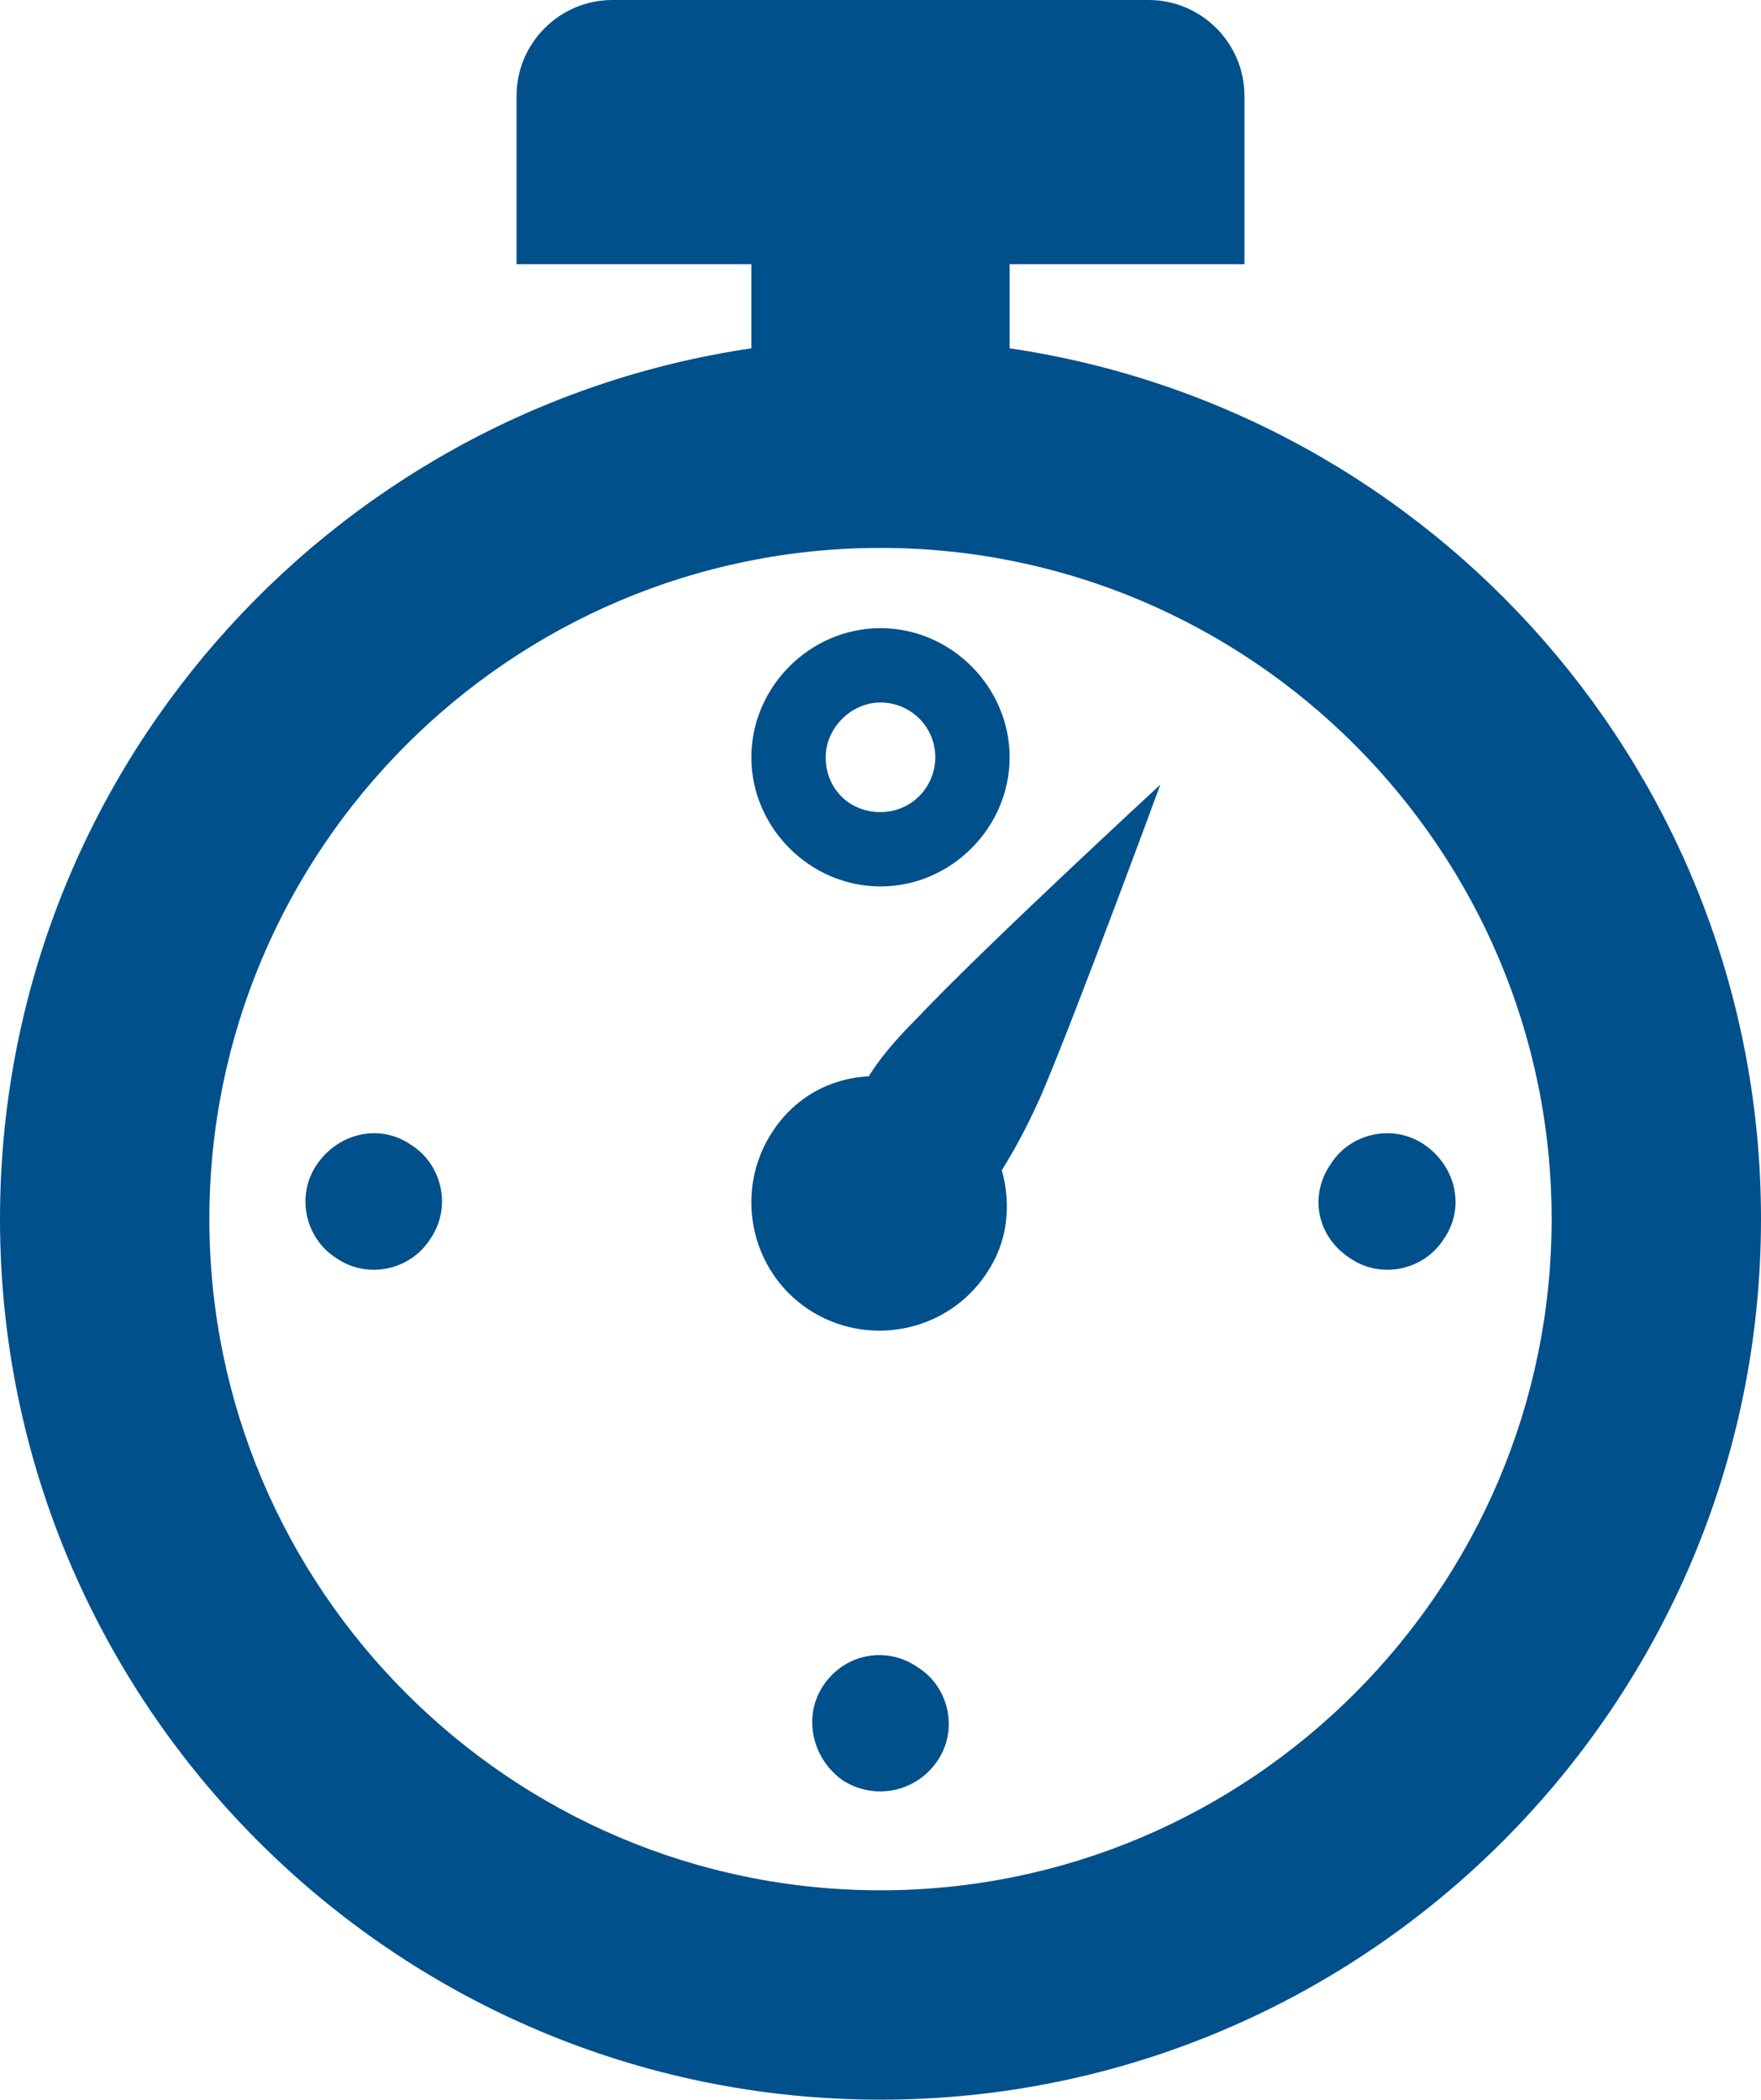 <?xml version="1.0" encoding="utf-8"?>
<!-- Generator: Adobe Illustrator 23.0.1, SVG Export Plug-In . SVG Version: 6.00 Build 0)  -->
<svg version="1.1" xmlns="http://www.w3.org/2000/svg" xmlns:xlink="http://www.w3.org/1999/xlink" x="0px" y="0px"
	 viewBox="0 0 9 10.73" style="enable-background:new 0 0 9 10.73;" xml:space="preserve">
<style type="text/css">
	.st0{fill:#FFFFFF;}
	.st1{fill:#BA131D;}
	.st2{fill:#00508C;}
	.st3{fill:#FEC340;}
	.st4{fill:#6886AF;}
	.st5{clip-path:url(#SVGID_2_);}
	.st6{fill:#D0222D;}
	.st7{fill:#FEFEFE;}
	.st8{fill:#283476;}
	.st9{fill:#D0222E;}
	.st10{fill:#ABB8D4;}
	.st11{fill:#ABB7D4;}
	.st12{fill:#EFB3B9;}
	.st13{fill:#EFB2B9;}
	.st14{fill:#ED1C24;}
	.st15{fill:#00AEEF;}
</style>
<g id="Layer_1">
</g>
<g id="Content">
	<path class="st2" d="M1.62,5.95c-0.11,0.16-0.06,0.38,0.1,0.48c0.16,0.11,0.38,0.06,0.48-0.1c0.11-0.16,0.06-0.38-0.1-0.48
		C1.94,5.74,1.73,5.79,1.62,5.95z M4.5,4.53c0.36,0,0.66-0.3,0.66-0.66S4.86,3.21,4.5,3.21c-0.36,0-0.66,0.3-0.66,0.66
		S4.14,4.53,4.5,4.53z M4.5,3.59c0.15,0,0.28,0.12,0.28,0.28c0,0.15-0.12,0.28-0.28,0.28S4.22,4.03,4.22,3.87
		C4.22,3.72,4.35,3.59,4.5,3.59z M4.69,5.2c-0.13,0.13-0.2,0.22-0.25,0.3C4.25,5.51,4.07,5.6,3.95,5.78
		c-0.2,0.3-0.12,0.71,0.18,0.91c0.3,0.2,0.71,0.12,0.91-0.18c0.11-0.16,0.13-0.35,0.08-0.53c0.05-0.08,0.12-0.2,0.2-0.38
		c0.18-0.42,0.61-1.59,0.61-1.59S5.03,4.84,4.69,5.2z M4.21,8.61C4.1,8.77,4.15,8.99,4.31,9.1C4.47,9.2,4.68,9.16,4.79,9
		c0.11-0.16,0.06-0.38-0.1-0.48C4.53,8.41,4.32,8.45,4.21,8.61z M5.16,1.78V1.35h1.2V0.49C6.36,0.22,6.14,0,5.87,0H3.13
		C2.86,0,2.64,0.22,2.64,0.49v0.86h1.2v0.43C1.67,2.1,0,3.97,0,6.23c0,2.48,2.02,4.5,4.5,4.5S9,8.71,9,6.23
		C9,3.97,7.33,2.1,5.16,1.78z M4.5,9.66c-1.89,0-3.43-1.54-3.43-3.43c0-1.89,1.54-3.43,3.43-3.43c1.89,0,3.43,1.54,3.43,3.43
		C7.93,8.12,6.39,9.66,4.5,9.66z M7.28,5.85C7.12,5.74,6.9,5.79,6.8,5.95C6.69,6.11,6.73,6.32,6.9,6.43
		c0.16,0.11,0.38,0.06,0.48-0.1C7.49,6.17,7.44,5.96,7.28,5.85z"/>
</g>
</svg>
